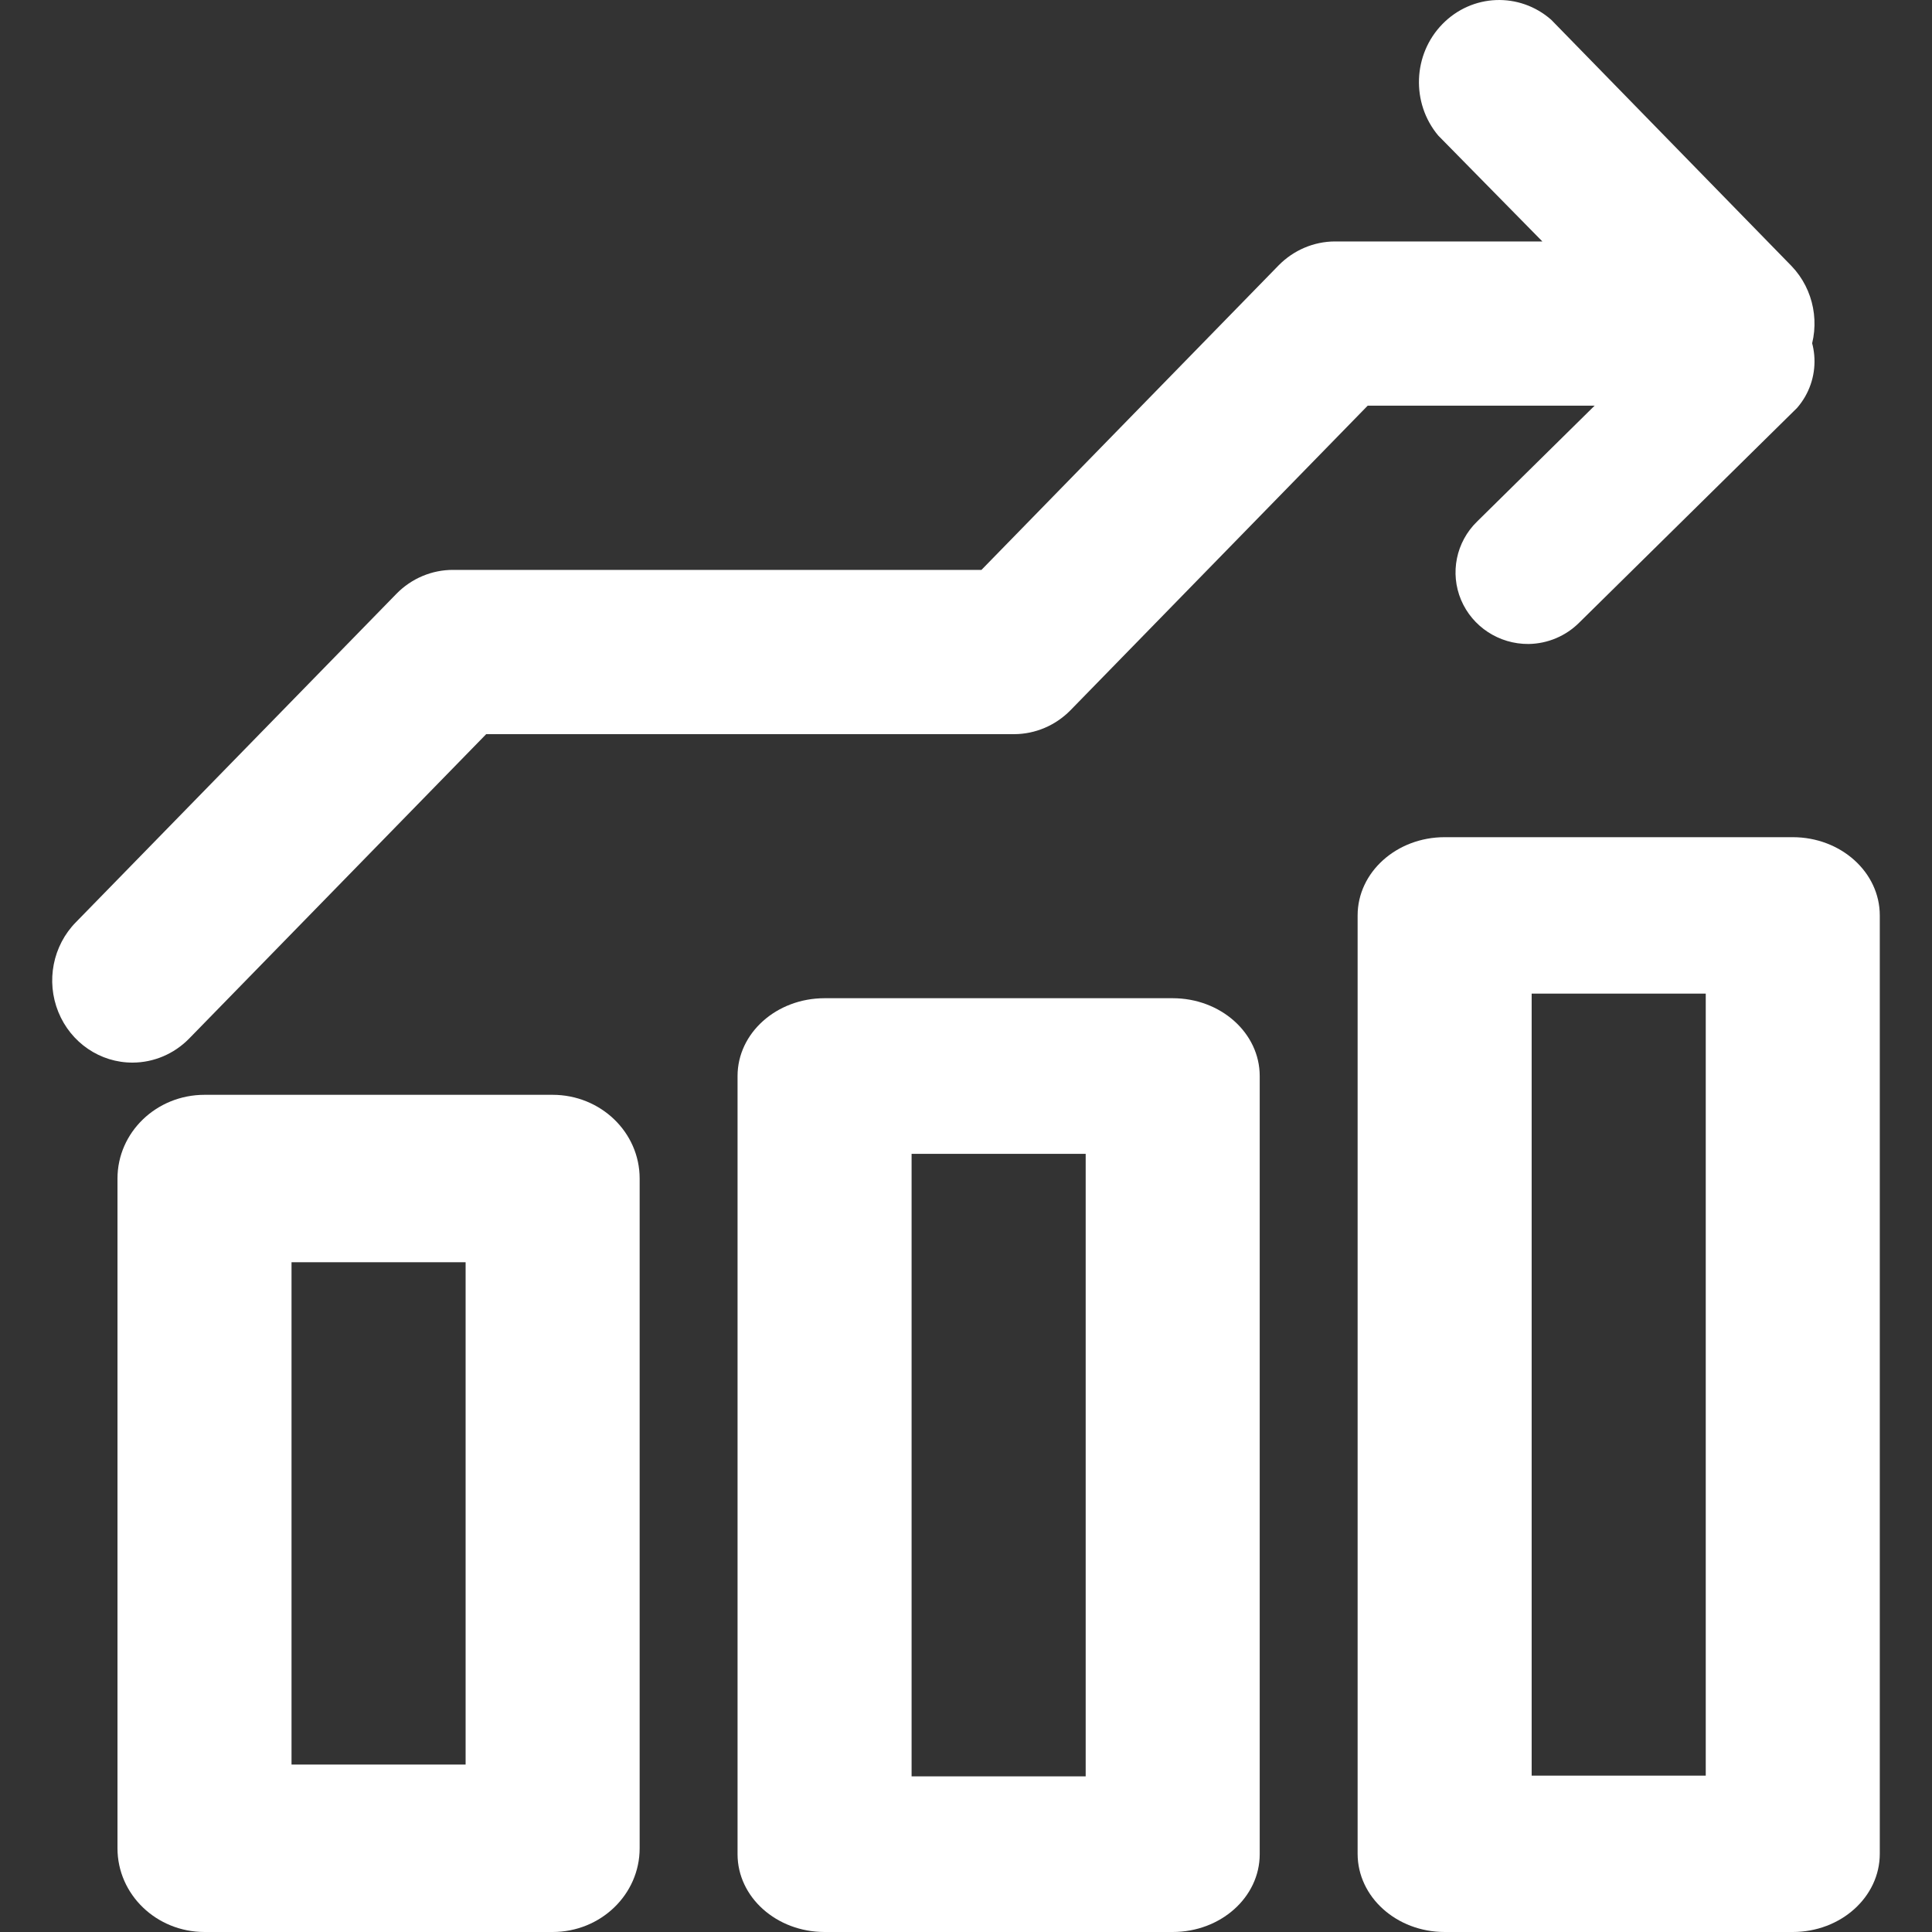 <?xml version="1.0" encoding="UTF-8"?>
<svg width="37px" height="37px" viewBox="0 0 37 37" version="1.1" xmlns="http://www.w3.org/2000/svg" xmlns:xlink="http://www.w3.org/1999/xlink">
    <rect x="0" y="0" width="37" height="37" fill="#333333" stroke="none"/>
    <!-- Generator: Sketch 52.5 (67469) - http://www.bohemiancoding.com/sketch -->
    <title>Artboard</title>
    <desc>Created with Sketch.</desc>
    <g id="Artboard" stroke="none" stroke-width="1" fill="none" fill-rule="evenodd">
        <g id="Group" transform="translate(1, 0)" fill="#FFFFFF">
            <g id="Group-13">
                <g id="Group-12">
                    <path d="M9.583,37 L2.917,37 C1.996,37 1.25,36.282 1.25,35.397 L1.25,22.57 C1.25,21.685 1.996,20.967 2.917,20.967 L9.583,20.967 C10.504,20.967 11.25,21.685 11.25,22.57 L11.25,35.397 C11.25,36.282 10.504,37 9.583,37 Z M4.583,33.793 L7.917,33.793 L7.917,24.173 L4.583,24.173 L4.583,33.793 Z" id="Shape" fill-rule="nonzero"></path>
                    <path d="M21.458,37 L14.792,37 C13.871,37 13.125,36.333 13.125,35.51 L13.125,20.607 C13.125,19.784 13.871,19.117 14.792,19.117 L21.458,19.117 C22.379,19.117 23.125,19.784 23.125,20.607 L23.125,35.51 C23.125,36.333 22.379,37 21.458,37 Z M16.458,34.019 L19.792,34.019 L19.792,22.097 L16.458,22.097 L16.458,34.019 Z" id="Shape" fill-rule="nonzero"></path>
                    <path d="M33.333,37 L26.667,37 C25.746,37 25,36.329 25,35.502 L25,17.531 C25,16.704 25.746,16.033 26.667,16.033 L33.333,16.033 C34.254,16.033 35,16.704 35,17.531 L35,35.502 C35,36.329 34.254,37 33.333,37 Z M28.333,34.005 L31.667,34.005 L31.667,19.029 L28.333,19.029 L28.333,34.005 Z" id="Shape" fill-rule="nonzero"></path>
                    <path d="M1.544,20.35 C0.92,20.354 0.356,19.971 0.117,19.38 C-0.122,18.79 0.011,18.111 0.454,17.661 L6.593,11.371 C6.882,11.076 7.274,10.912 7.682,10.914 L17.796,10.914 L23.489,5.08 C23.775,4.79 24.161,4.626 24.564,4.624 L28.538,4.624 L26.543,2.595 C26.022,1.972 26.057,1.041 26.624,0.461 C27.191,-0.12 28.098,-0.156 28.707,0.378 L33.311,5.096 C33.741,5.545 33.868,6.214 33.634,6.796 C33.401,7.377 32.851,7.76 32.237,7.769 L25.193,7.769 L19.499,13.604 C19.213,13.894 18.828,14.058 18.425,14.06 L8.311,14.06 L2.618,19.894 C2.332,20.184 1.946,20.348 1.544,20.35 Z" id="Path"></path>
                </g>
                <path d="M28.273,12.333 C27.708,12.337 27.198,12.003 26.981,11.489 C26.765,10.974 26.885,10.382 27.286,9.99 L31.456,5.879 C32.007,5.414 32.829,5.445 33.343,5.951 C33.856,6.457 33.888,7.268 33.416,7.812 L29.246,11.922 C28.989,12.18 28.64,12.328 28.273,12.333 Z" id="Path"></path>
            </g>
        </g>
    </g>
</svg>